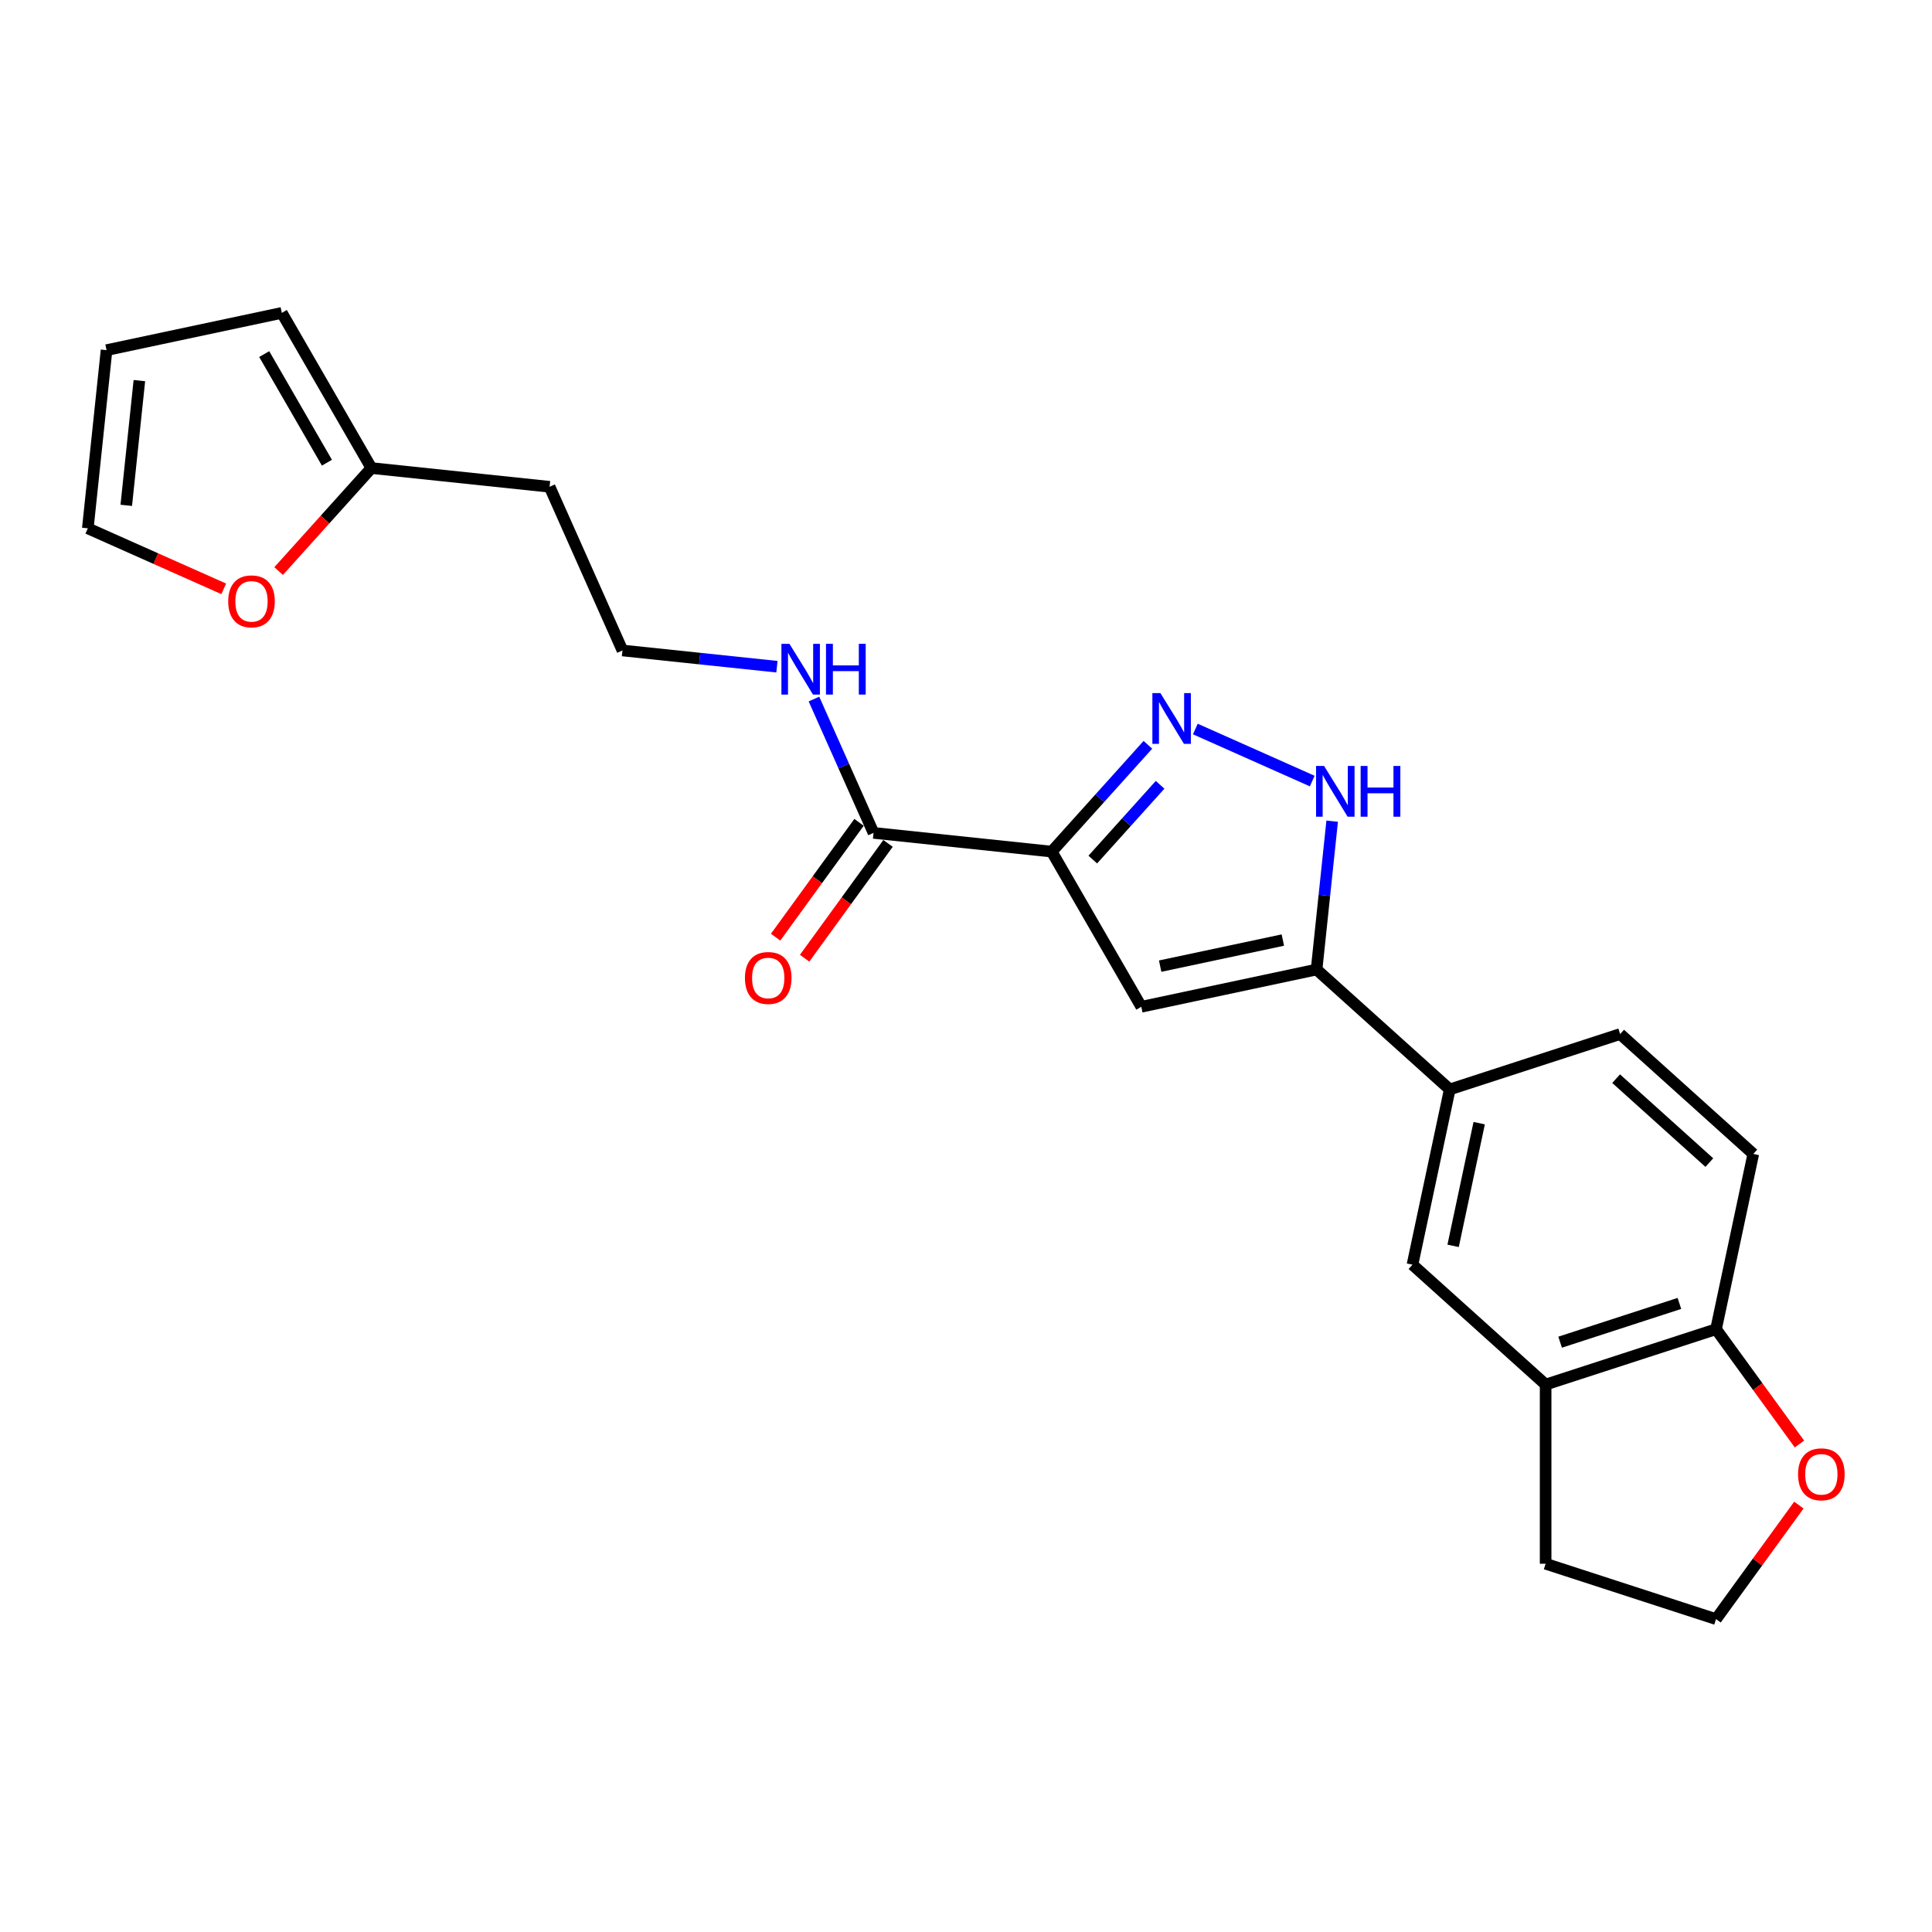 <?xml version='1.0' encoding='iso-8859-1'?>
<svg version='1.1' baseProfile='full'
              xmlns='http://www.w3.org/2000/svg'
                      xmlns:rdkit='http://www.rdkit.org/xml'
                      xmlns:xlink='http://www.w3.org/1999/xlink'
                  xml:space='preserve'
width='1000px' height='1000px' viewBox='0 0 1000 1000'>
<!-- END OF HEADER -->
<rect style='opacity:1.0;fill:#FFFFFF;stroke:none' width='1000' height='1000' x='0' y='0'> </rect>
<path class='bond-0' d='M 544.374,440.793 L 569.262,413.151' style='fill:none;fill-rule:evenodd;stroke:#000000;stroke-width:6px;stroke-linecap:butt;stroke-linejoin:miter;stroke-opacity:1' />
<path class='bond-0' d='M 569.262,413.151 L 594.15,385.51' style='fill:none;fill-rule:evenodd;stroke:#0000FF;stroke-width:6px;stroke-linecap:butt;stroke-linejoin:miter;stroke-opacity:1' />
<path class='bond-0' d='M 565.624,444.911 L 583.046,425.562' style='fill:none;fill-rule:evenodd;stroke:#000000;stroke-width:6px;stroke-linecap:butt;stroke-linejoin:miter;stroke-opacity:1' />
<path class='bond-0' d='M 583.046,425.562 L 600.468,406.213' style='fill:none;fill-rule:evenodd;stroke:#0000FF;stroke-width:6px;stroke-linecap:butt;stroke-linejoin:miter;stroke-opacity:1' />
<path class='bond-1' d='M 544.374,440.793 L 590.744,521.108' style='fill:none;fill-rule:evenodd;stroke:#000000;stroke-width:6px;stroke-linecap:butt;stroke-linejoin:miter;stroke-opacity:1' />
<path class='bond-4' d='M 544.374,440.793 L 452.141,431.098' style='fill:none;fill-rule:evenodd;stroke:#000000;stroke-width:6px;stroke-linecap:butt;stroke-linejoin:miter;stroke-opacity:1' />
<path class='bond-3' d='M 618.708,377.34 L 679.209,404.276' style='fill:none;fill-rule:evenodd;stroke:#0000FF;stroke-width:6px;stroke-linecap:butt;stroke-linejoin:miter;stroke-opacity:1' />
<path class='bond-2' d='M 590.744,521.108 L 681.458,501.827' style='fill:none;fill-rule:evenodd;stroke:#000000;stroke-width:6px;stroke-linecap:butt;stroke-linejoin:miter;stroke-opacity:1' />
<path class='bond-2' d='M 600.495,500.073 L 663.995,486.576' style='fill:none;fill-rule:evenodd;stroke:#000000;stroke-width:6px;stroke-linecap:butt;stroke-linejoin:miter;stroke-opacity:1' />
<path class='bond-5' d='M 681.458,501.827 L 750.378,563.882' style='fill:none;fill-rule:evenodd;stroke:#000000;stroke-width:6px;stroke-linecap:butt;stroke-linejoin:miter;stroke-opacity:1' />
<path class='bond-23' d='M 681.458,501.827 L 685.493,463.435' style='fill:none;fill-rule:evenodd;stroke:#000000;stroke-width:6px;stroke-linecap:butt;stroke-linejoin:miter;stroke-opacity:1' />
<path class='bond-23' d='M 685.493,463.435 L 689.528,425.044' style='fill:none;fill-rule:evenodd;stroke:#0000FF;stroke-width:6px;stroke-linecap:butt;stroke-linejoin:miter;stroke-opacity:1' />
<path class='bond-12' d='M 444.638,425.647 L 423.049,455.362' style='fill:none;fill-rule:evenodd;stroke:#000000;stroke-width:6px;stroke-linecap:butt;stroke-linejoin:miter;stroke-opacity:1' />
<path class='bond-12' d='M 423.049,455.362 L 401.46,485.077' style='fill:none;fill-rule:evenodd;stroke:#FF0000;stroke-width:6px;stroke-linecap:butt;stroke-linejoin:miter;stroke-opacity:1' />
<path class='bond-12' d='M 459.644,436.55 L 438.055,466.265' style='fill:none;fill-rule:evenodd;stroke:#000000;stroke-width:6px;stroke-linecap:butt;stroke-linejoin:miter;stroke-opacity:1' />
<path class='bond-12' d='M 438.055,466.265 L 416.465,495.98' style='fill:none;fill-rule:evenodd;stroke:#FF0000;stroke-width:6px;stroke-linecap:butt;stroke-linejoin:miter;stroke-opacity:1' />
<path class='bond-17' d='M 452.141,431.098 L 436.72,396.462' style='fill:none;fill-rule:evenodd;stroke:#000000;stroke-width:6px;stroke-linecap:butt;stroke-linejoin:miter;stroke-opacity:1' />
<path class='bond-17' d='M 436.72,396.462 L 421.299,361.826' style='fill:none;fill-rule:evenodd;stroke:#0000FF;stroke-width:6px;stroke-linecap:butt;stroke-linejoin:miter;stroke-opacity:1' />
<path class='bond-6' d='M 750.378,563.882 L 731.096,654.596' style='fill:none;fill-rule:evenodd;stroke:#000000;stroke-width:6px;stroke-linecap:butt;stroke-linejoin:miter;stroke-opacity:1' />
<path class='bond-6' d='M 765.628,581.346 L 752.131,644.846' style='fill:none;fill-rule:evenodd;stroke:#000000;stroke-width:6px;stroke-linecap:butt;stroke-linejoin:miter;stroke-opacity:1' />
<path class='bond-15' d='M 750.378,563.882 L 838.58,535.224' style='fill:none;fill-rule:evenodd;stroke:#000000;stroke-width:6px;stroke-linecap:butt;stroke-linejoin:miter;stroke-opacity:1' />
<path class='bond-7' d='M 731.096,654.596 L 800.016,716.652' style='fill:none;fill-rule:evenodd;stroke:#000000;stroke-width:6px;stroke-linecap:butt;stroke-linejoin:miter;stroke-opacity:1' />
<path class='bond-22' d='M 800.016,716.652 L 800.016,809.393' style='fill:none;fill-rule:evenodd;stroke:#000000;stroke-width:6px;stroke-linecap:butt;stroke-linejoin:miter;stroke-opacity:1' />
<path class='bond-24' d='M 800.016,716.652 L 888.218,687.994' style='fill:none;fill-rule:evenodd;stroke:#000000;stroke-width:6px;stroke-linecap:butt;stroke-linejoin:miter;stroke-opacity:1' />
<path class='bond-24' d='M 807.514,694.713 L 869.256,674.652' style='fill:none;fill-rule:evenodd;stroke:#000000;stroke-width:6px;stroke-linecap:butt;stroke-linejoin:miter;stroke-opacity:1' />
<path class='bond-8' d='M 192.233,242.265 L 284.466,251.959' style='fill:none;fill-rule:evenodd;stroke:#000000;stroke-width:6px;stroke-linecap:butt;stroke-linejoin:miter;stroke-opacity:1' />
<path class='bond-10' d='M 192.233,242.265 L 168.228,268.925' style='fill:none;fill-rule:evenodd;stroke:#000000;stroke-width:6px;stroke-linecap:butt;stroke-linejoin:miter;stroke-opacity:1' />
<path class='bond-10' d='M 168.228,268.925 L 144.223,295.585' style='fill:none;fill-rule:evenodd;stroke:#FF0000;stroke-width:6px;stroke-linecap:butt;stroke-linejoin:miter;stroke-opacity:1' />
<path class='bond-13' d='M 192.233,242.265 L 145.863,161.949' style='fill:none;fill-rule:evenodd;stroke:#000000;stroke-width:6px;stroke-linecap:butt;stroke-linejoin:miter;stroke-opacity:1' />
<path class='bond-13' d='M 169.214,239.491 L 136.755,183.27' style='fill:none;fill-rule:evenodd;stroke:#000000;stroke-width:6px;stroke-linecap:butt;stroke-linejoin:miter;stroke-opacity:1' />
<path class='bond-9' d='M 888.218,687.994 L 907.499,597.279' style='fill:none;fill-rule:evenodd;stroke:#000000;stroke-width:6px;stroke-linecap:butt;stroke-linejoin:miter;stroke-opacity:1' />
<path class='bond-11' d='M 888.218,687.994 L 909.807,717.709' style='fill:none;fill-rule:evenodd;stroke:#000000;stroke-width:6px;stroke-linecap:butt;stroke-linejoin:miter;stroke-opacity:1' />
<path class='bond-11' d='M 909.807,717.709 L 931.396,747.423' style='fill:none;fill-rule:evenodd;stroke:#FF0000;stroke-width:6px;stroke-linecap:butt;stroke-linejoin:miter;stroke-opacity:1' />
<path class='bond-14' d='M 115.803,304.784 L 80.629,289.124' style='fill:none;fill-rule:evenodd;stroke:#FF0000;stroke-width:6px;stroke-linecap:butt;stroke-linejoin:miter;stroke-opacity:1' />
<path class='bond-14' d='M 80.629,289.124 L 45.455,273.463' style='fill:none;fill-rule:evenodd;stroke:#000000;stroke-width:6px;stroke-linecap:butt;stroke-linejoin:miter;stroke-opacity:1' />
<path class='bond-26' d='M 931.099,779.03 L 909.659,808.54' style='fill:none;fill-rule:evenodd;stroke:#FF0000;stroke-width:6px;stroke-linecap:butt;stroke-linejoin:miter;stroke-opacity:1' />
<path class='bond-26' d='M 909.659,808.54 L 888.218,838.051' style='fill:none;fill-rule:evenodd;stroke:#000000;stroke-width:6px;stroke-linecap:butt;stroke-linejoin:miter;stroke-opacity:1' />
<path class='bond-16' d='M 145.863,161.949 L 55.149,181.231' style='fill:none;fill-rule:evenodd;stroke:#000000;stroke-width:6px;stroke-linecap:butt;stroke-linejoin:miter;stroke-opacity:1' />
<path class='bond-25' d='M 45.455,273.463 L 55.149,181.231' style='fill:none;fill-rule:evenodd;stroke:#000000;stroke-width:6px;stroke-linecap:butt;stroke-linejoin:miter;stroke-opacity:1' />
<path class='bond-25' d='M 65.355,261.567 L 72.141,197.004' style='fill:none;fill-rule:evenodd;stroke:#000000;stroke-width:6px;stroke-linecap:butt;stroke-linejoin:miter;stroke-opacity:1' />
<path class='bond-18' d='M 838.58,535.224 L 907.499,597.279' style='fill:none;fill-rule:evenodd;stroke:#000000;stroke-width:6px;stroke-linecap:butt;stroke-linejoin:miter;stroke-opacity:1' />
<path class='bond-18' d='M 836.506,558.316 L 884.75,601.755' style='fill:none;fill-rule:evenodd;stroke:#000000;stroke-width:6px;stroke-linecap:butt;stroke-linejoin:miter;stroke-opacity:1' />
<path class='bond-20' d='M 402.141,345.085 L 362.164,340.883' style='fill:none;fill-rule:evenodd;stroke:#0000FF;stroke-width:6px;stroke-linecap:butt;stroke-linejoin:miter;stroke-opacity:1' />
<path class='bond-20' d='M 362.164,340.883 L 322.187,336.682' style='fill:none;fill-rule:evenodd;stroke:#000000;stroke-width:6px;stroke-linecap:butt;stroke-linejoin:miter;stroke-opacity:1' />
<path class='bond-19' d='M 284.466,251.959 L 322.187,336.682' style='fill:none;fill-rule:evenodd;stroke:#000000;stroke-width:6px;stroke-linecap:butt;stroke-linejoin:miter;stroke-opacity:1' />
<path class='bond-21' d='M 888.218,838.051 L 800.016,809.393' style='fill:none;fill-rule:evenodd;stroke:#000000;stroke-width:6px;stroke-linecap:butt;stroke-linejoin:miter;stroke-opacity:1' />
<path  class='atom-1' d='M 600.624 358.741
L 609.23 372.652
Q 610.083 374.024, 611.456 376.51
Q 612.828 378.995, 612.903 379.144
L 612.903 358.741
L 616.39 358.741
L 616.39 385.005
L 612.791 385.005
L 603.554 369.795
Q 602.478 368.015, 601.328 365.974
Q 600.216 363.934, 599.882 363.303
L 599.882 385.005
L 596.469 385.005
L 596.469 358.741
L 600.624 358.741
' fill='#0000FF'/>
<path  class='atom-4' d='M 685.347 396.462
L 693.953 410.373
Q 694.806 411.745, 696.179 414.231
Q 697.551 416.716, 697.625 416.865
L 697.625 396.462
L 701.112 396.462
L 701.112 422.726
L 697.514 422.726
L 688.277 407.516
Q 687.201 405.736, 686.051 403.695
Q 684.939 401.655, 684.605 401.025
L 684.605 422.726
L 681.192 422.726
L 681.192 396.462
L 685.347 396.462
' fill='#0000FF'/>
<path  class='atom-4' d='M 704.266 396.462
L 707.827 396.462
L 707.827 407.628
L 721.256 407.628
L 721.256 396.462
L 724.817 396.462
L 724.817 422.726
L 721.256 422.726
L 721.256 410.595
L 707.827 410.595
L 707.827 422.726
L 704.266 422.726
L 704.266 396.462
' fill='#0000FF'/>
<path  class='atom-11' d='M 118.121 311.259
Q 118.121 304.952, 121.237 301.428
Q 124.353 297.904, 130.177 297.904
Q 136.002 297.904, 139.118 301.428
Q 142.234 304.952, 142.234 311.259
Q 142.234 317.639, 139.081 321.275
Q 135.927 324.873, 130.177 324.873
Q 124.39 324.873, 121.237 321.275
Q 118.121 317.676, 118.121 311.259
M 130.177 321.905
Q 134.184 321.905, 136.335 319.234
Q 138.524 316.526, 138.524 311.259
Q 138.524 306.102, 136.335 303.505
Q 134.184 300.872, 130.177 300.872
Q 126.171 300.872, 123.982 303.468
Q 121.831 306.065, 121.831 311.259
Q 121.831 316.563, 123.982 319.234
Q 126.171 321.905, 130.177 321.905
' fill='#FF0000'/>
<path  class='atom-12' d='M 930.673 763.097
Q 930.673 756.79, 933.789 753.266
Q 936.905 749.742, 942.729 749.742
Q 948.553 749.742, 951.669 753.266
Q 954.786 756.79, 954.786 763.097
Q 954.786 769.477, 951.632 773.113
Q 948.479 776.711, 942.729 776.711
Q 936.942 776.711, 933.789 773.113
Q 930.673 769.514, 930.673 763.097
M 942.729 773.743
Q 946.736 773.743, 948.887 771.072
Q 951.076 768.364, 951.076 763.097
Q 951.076 757.94, 948.887 755.344
Q 946.736 752.71, 942.729 752.71
Q 938.723 752.71, 936.534 755.306
Q 934.383 757.903, 934.383 763.097
Q 934.383 768.401, 936.534 771.072
Q 938.723 773.743, 942.729 773.743
' fill='#FF0000'/>
<path  class='atom-13' d='M 385.573 506.202
Q 385.573 499.895, 388.689 496.371
Q 391.805 492.847, 397.629 492.847
Q 403.453 492.847, 406.569 496.371
Q 409.685 499.895, 409.685 506.202
Q 409.685 512.582, 406.532 516.218
Q 403.379 519.816, 397.629 519.816
Q 391.842 519.816, 388.689 516.218
Q 385.573 512.619, 385.573 506.202
M 397.629 516.848
Q 401.636 516.848, 403.787 514.177
Q 405.976 511.469, 405.976 506.202
Q 405.976 501.045, 403.787 498.448
Q 401.636 495.815, 397.629 495.815
Q 393.623 495.815, 391.434 498.411
Q 389.282 501.008, 389.282 506.202
Q 389.282 511.506, 391.434 514.177
Q 393.623 516.848, 397.629 516.848
' fill='#FF0000'/>
<path  class='atom-18' d='M 408.614 333.243
L 417.22 347.155
Q 418.074 348.527, 419.446 351.013
Q 420.819 353.498, 420.893 353.646
L 420.893 333.243
L 424.38 333.243
L 424.38 359.508
L 420.782 359.508
L 411.545 344.298
Q 410.469 342.518, 409.319 340.477
Q 408.206 338.437, 407.872 337.806
L 407.872 359.508
L 404.459 359.508
L 404.459 333.243
L 408.614 333.243
' fill='#0000FF'/>
<path  class='atom-18' d='M 427.533 333.243
L 431.095 333.243
L 431.095 344.409
L 444.523 344.409
L 444.523 333.243
L 448.085 333.243
L 448.085 359.508
L 444.523 359.508
L 444.523 347.377
L 431.095 347.377
L 431.095 359.508
L 427.533 359.508
L 427.533 333.243
' fill='#0000FF'/>
</svg>
